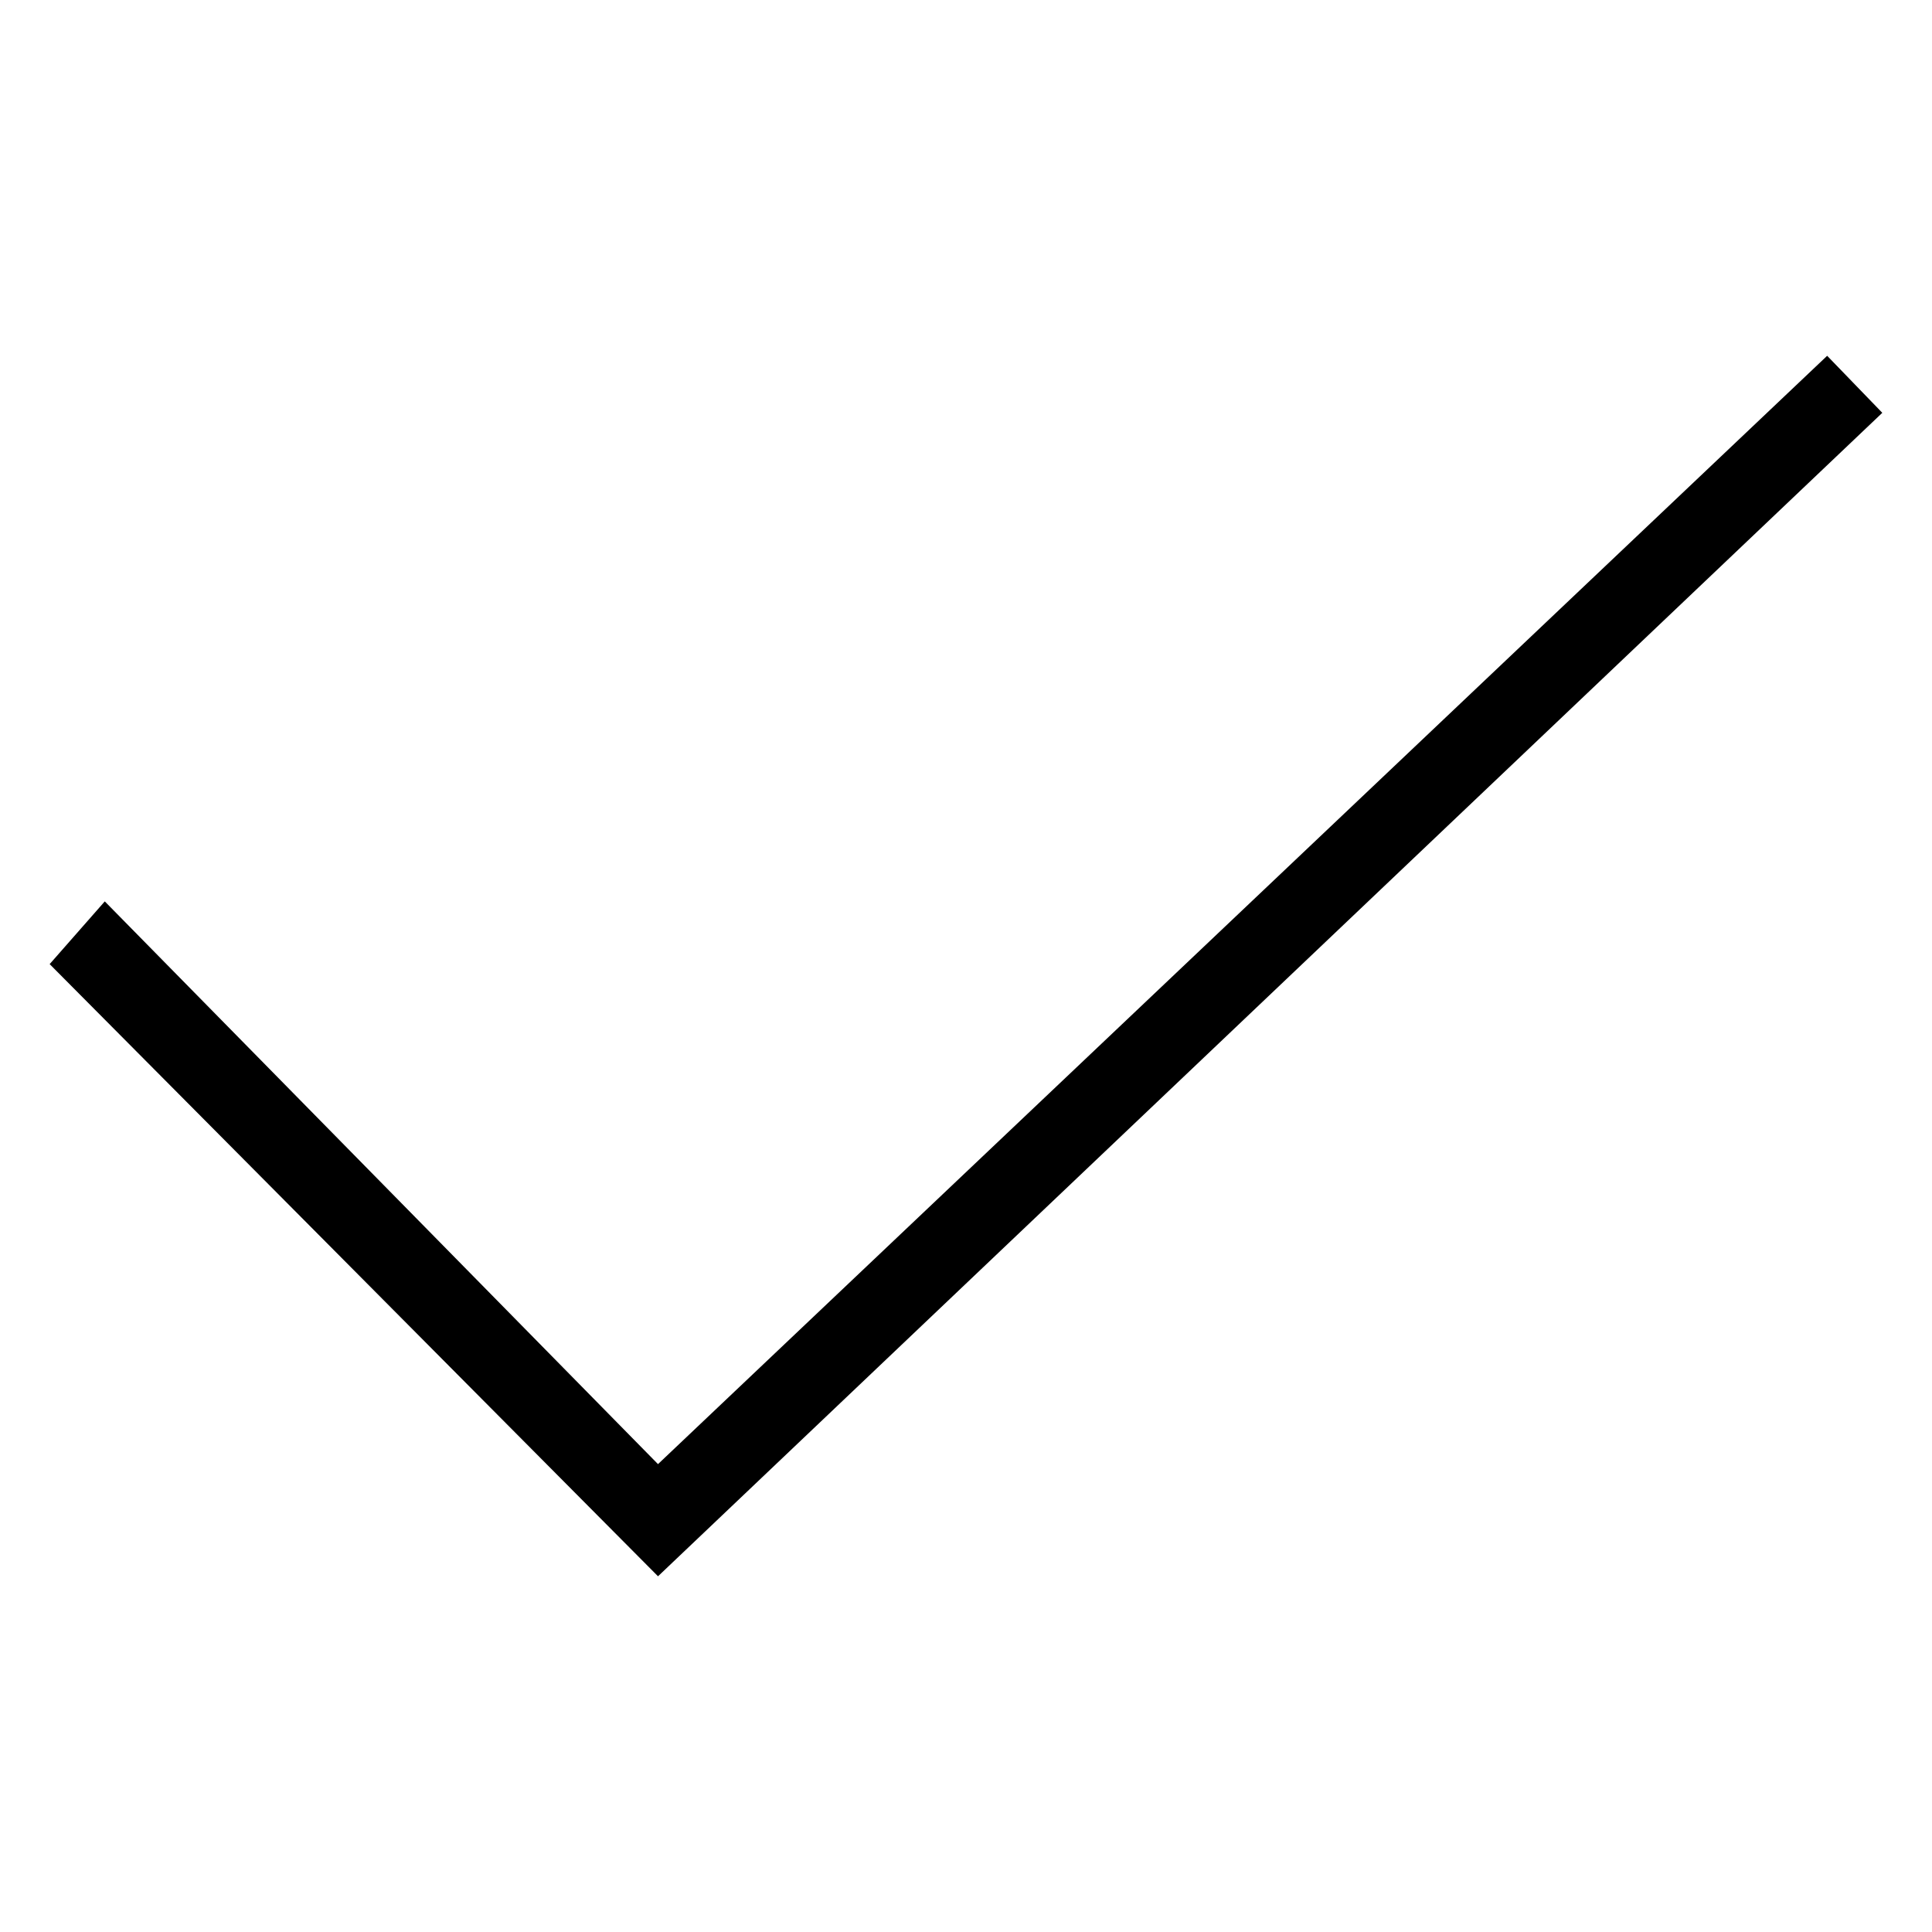 <?xml version="1.0" encoding="UTF-8"?>
<!-- Uploaded to: SVG Find, www.svgrepo.com, Generator: SVG Find Mixer Tools -->
<svg fill="#000000" width="800px" height="800px" version="1.1" viewBox="144 144 512 512" xmlns="http://www.w3.org/2000/svg">
 <path d="m157.16 399.5 161.22 162.23 324.45-308.33-14.613-15.113-309.84 293.72-146.61-149.13z"/>
</svg>